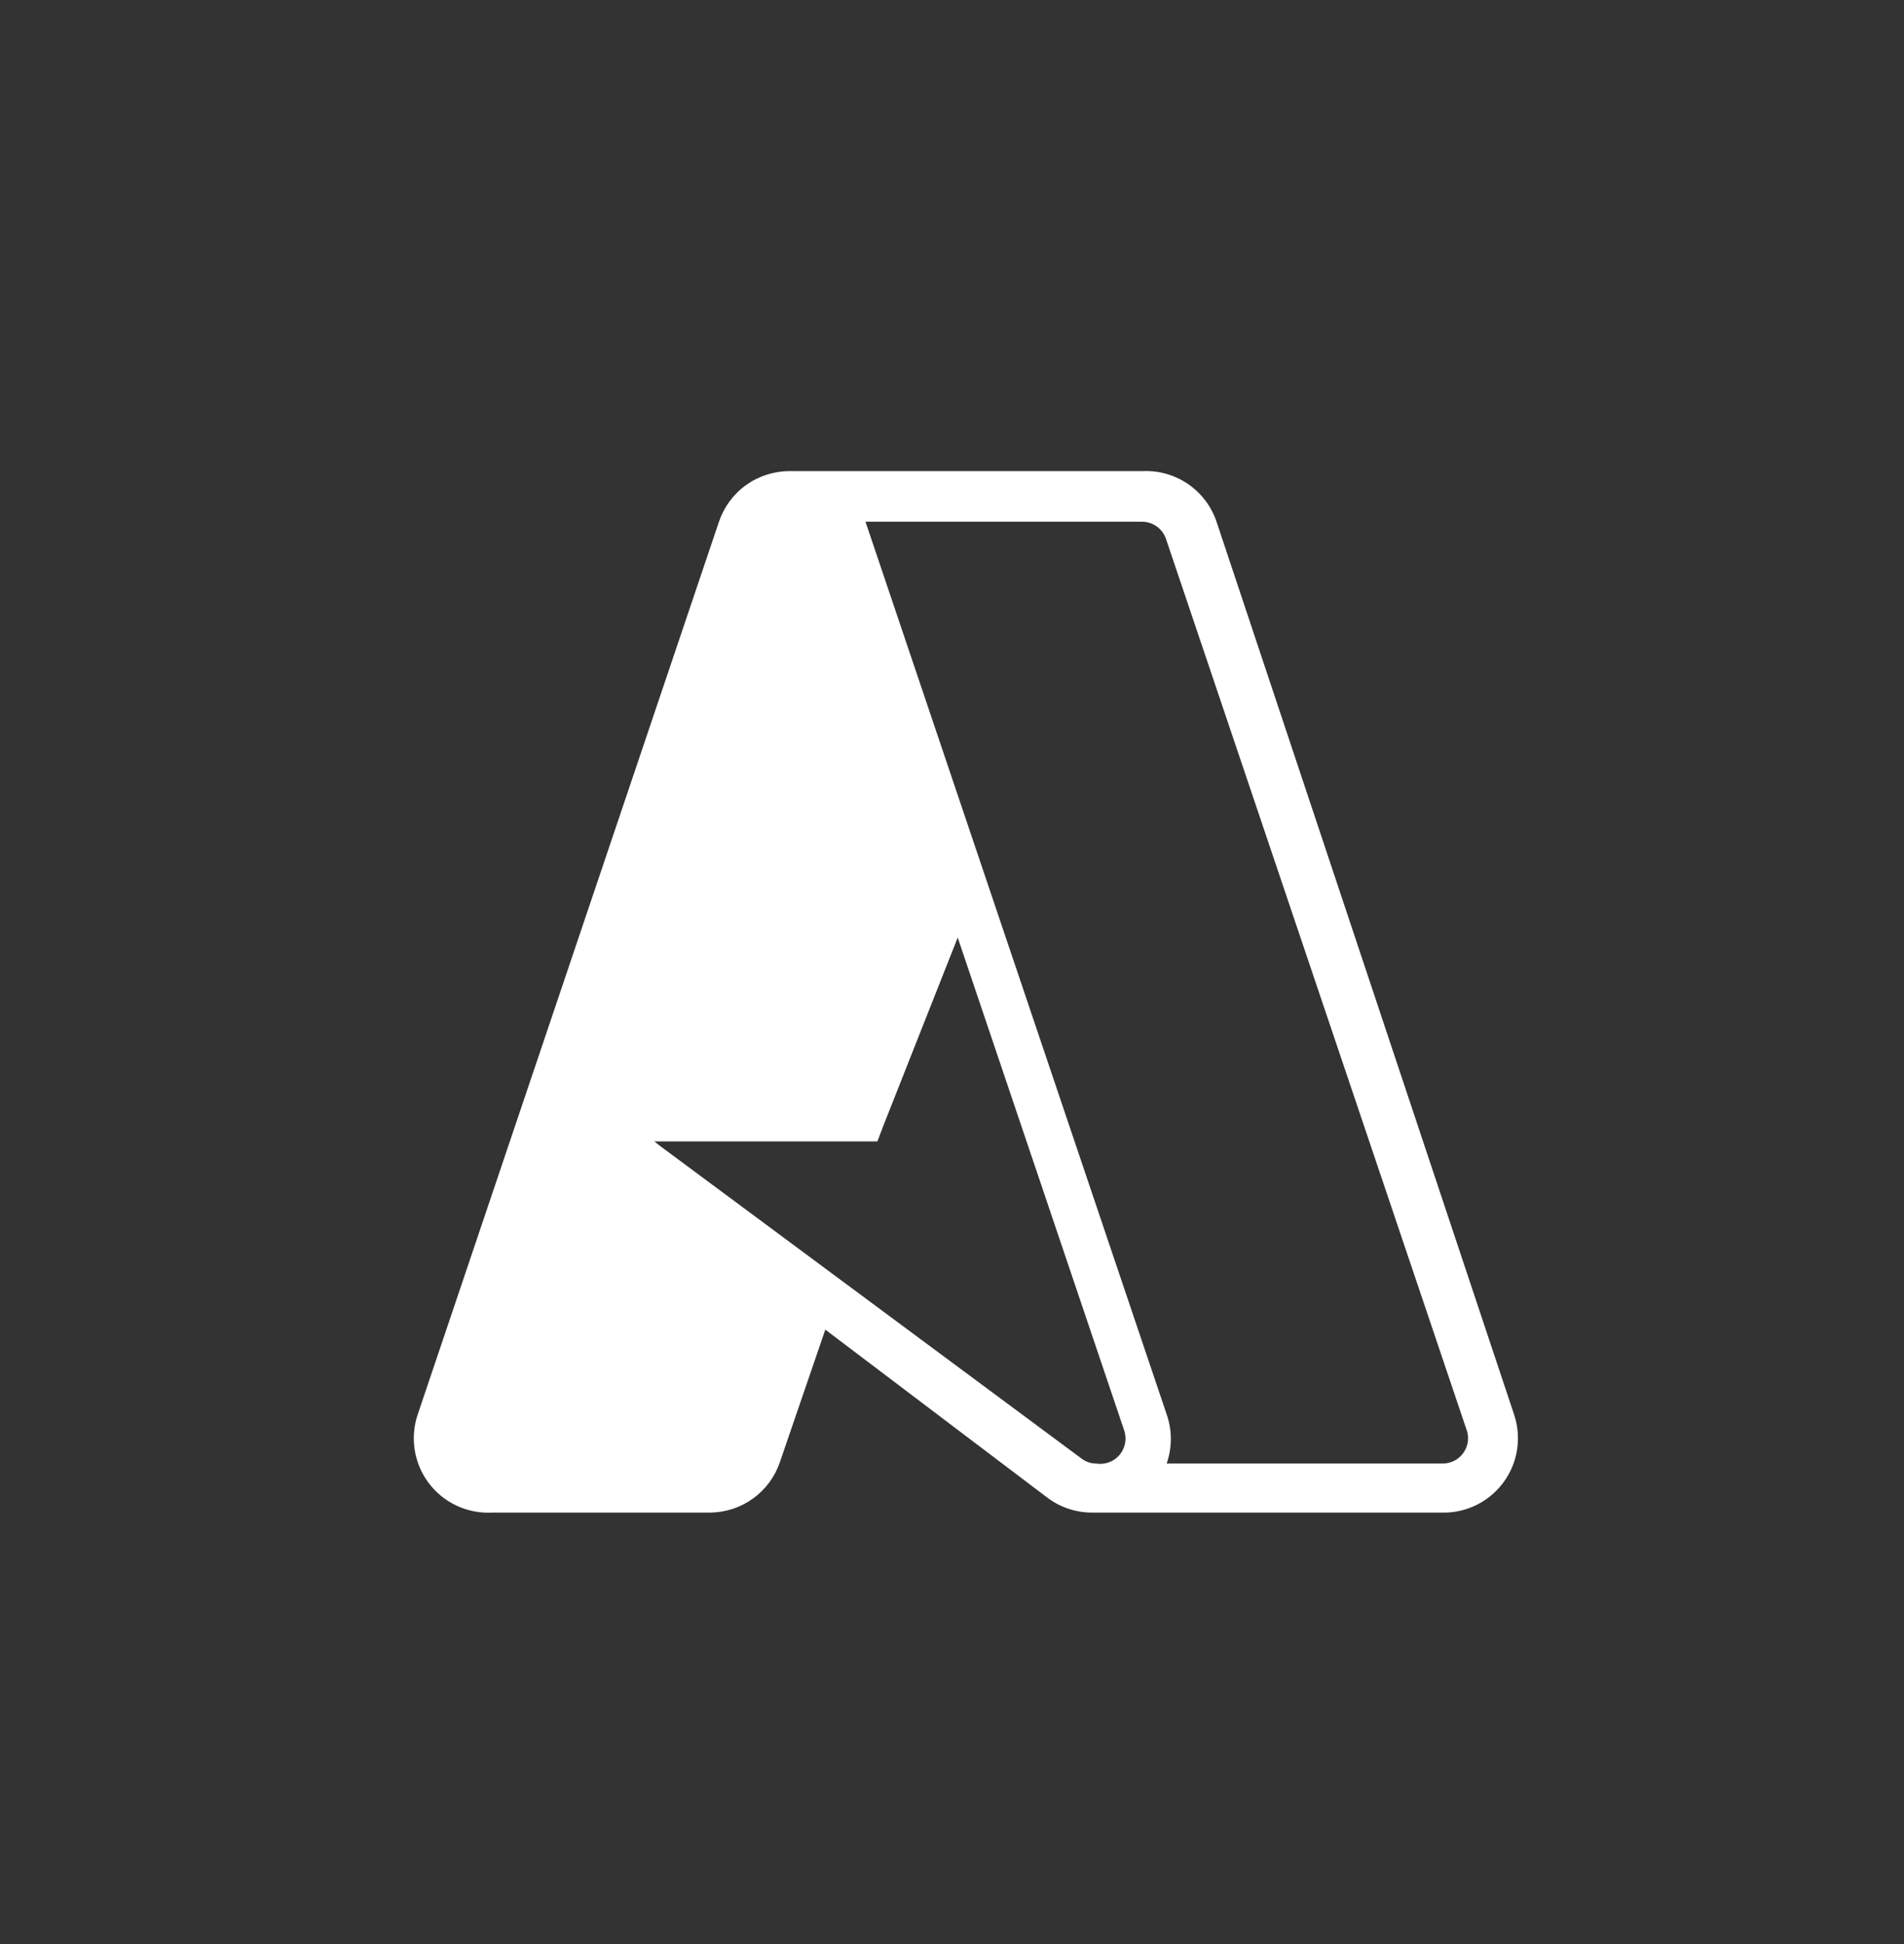 <svg width="48" height="49" viewBox="0 0 48 49" fill="none" xmlns="http://www.w3.org/2000/svg">
<rect x="0" y="0" width="48" height="49" fill="#333333" stroke="none"/>
<g clip-path="url(#clip0_600_5531)">
<path fill-rule="evenodd" clip-rule="evenodd" d="M38.169 35.65L30.669 13.15C30.538 12.762 30.284 12.427 29.946 12.197C29.607 11.967 29.203 11.854 28.794 11.875H19.906C19.513 11.874 19.13 11.997 18.81 12.225C18.49 12.454 18.251 12.778 18.125 13.15L10.531 35.65C10.433 35.94 10.407 36.25 10.456 36.553C10.505 36.855 10.627 37.141 10.812 37.385C10.997 37.629 11.239 37.824 11.517 37.953C11.795 38.082 12.1 38.141 12.406 38.125H17.9C18.29 38.122 18.669 37.998 18.985 37.769C19.301 37.541 19.538 37.219 19.662 36.85L20.806 33.513L26.431 37.769C26.758 38.006 27.153 38.13 27.556 38.125H36.331C36.634 38.135 36.935 38.071 37.208 37.94C37.48 37.808 37.717 37.612 37.898 37.369C38.079 37.126 38.198 36.842 38.245 36.543C38.292 36.243 38.266 35.937 38.169 35.65ZM27.631 36.888C27.495 36.888 27.363 36.841 27.256 36.756L16.662 28.9L16.494 28.769H22.119L22.269 28.375L24.144 23.631L28.344 36.063C28.377 36.167 28.384 36.278 28.362 36.385C28.34 36.493 28.291 36.593 28.22 36.676C28.148 36.759 28.056 36.822 27.953 36.859C27.85 36.896 27.739 36.906 27.631 36.888ZM36.387 36.888H29.412C29.552 36.487 29.552 36.051 29.412 35.65L21.819 13.15H28.794C28.926 13.151 29.055 13.193 29.163 13.27C29.27 13.347 29.351 13.456 29.394 13.581L36.987 36.081C37.013 36.175 37.017 36.273 36.999 36.368C36.981 36.463 36.942 36.553 36.884 36.631C36.826 36.709 36.751 36.772 36.665 36.817C36.579 36.861 36.484 36.885 36.387 36.888Z" fill="white"/>
</g>
<defs>
<clipPath id="clip0_600_5531">
<rect width="48" height="48" fill="white" transform="translate(0 0.26)"/>
</clipPath>
</defs>
</svg>
